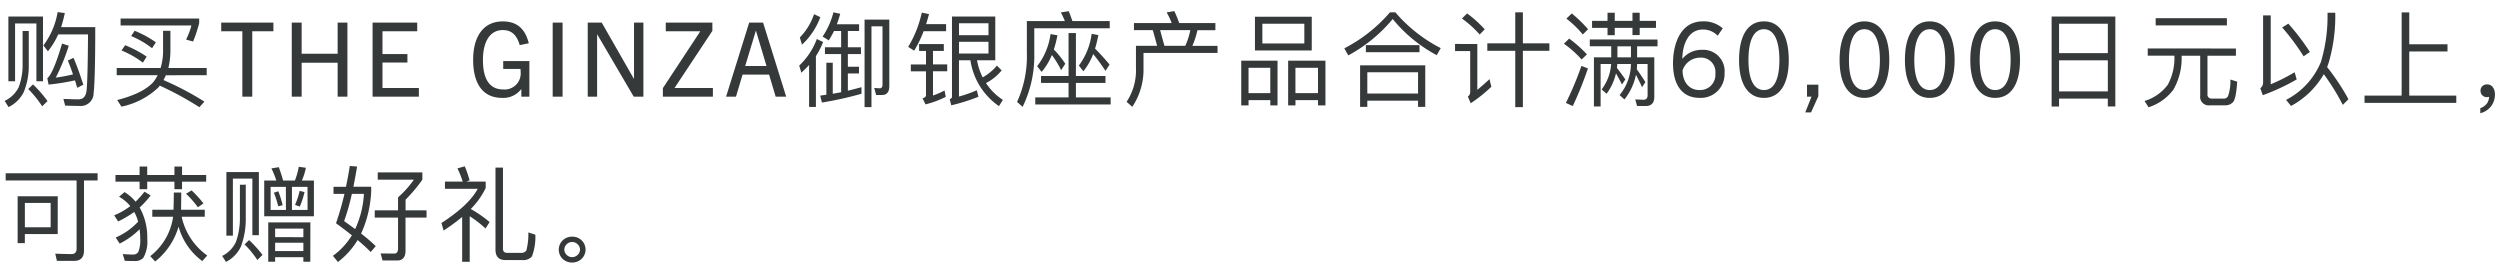 <svg xmlns="http://www.w3.org/2000/svg" width="388" height="42" viewBox="0 0 388 42">
  <g id="gwp_sttl_02" transform="translate(-550 -461)">
    <path id="パス_4219" data-name="パス 4219" d="M6.672-12.432H1.3V-2.384h1.04V-11.36H5.648v8.976H6.672Zm2.272-.688A11.862,11.862,0,0,1,6.736-7.952l.7.912a11.744,11.744,0,0,0,1.6-2.624h4.624q-.048,7.416-.24,8.832Q13.232.416,12.176.416C11.5.416,10.736.384,9.84.352l.272,1.04c1.056.032,1.808.048,2.24.048A1.987,1.987,0,0,0,14.528-.528c.16-1.28.256-4.688.256-10.256h-5.3a20.829,20.829,0,0,0,.576-2.192Zm2.464,7.088-.88.432c.272.656.544,1.376.8,2.144a24.844,24.844,0,0,1-2.672.5A31.678,31.678,0,0,0,10.672-7.9L9.632-8.24c-.912,3.1-1.68,4.9-2.288,5.376l.192.992a34.879,34.879,0,0,0,4.1-.656c.112.352.224.736.352,1.152l.944-.48C12.448-3.36,11.952-4.752,11.408-6.032Zm-7.9-4.16v5.248a9.637,9.637,0,0,1-.624,3.52A4.629,4.629,0,0,1,.72.656l.608.96A5.087,5.087,0,0,0,3.68-.7a10.543,10.543,0,0,0,.784-4.24v-5.248ZM5.12-1.9l-.736.72A16.185,16.185,0,0,1,6.544,1.5L7.376.688A18.128,18.128,0,0,0,5.12-1.9Zm14.3-6.08-.56.816A14.41,14.41,0,0,1,22.176-5.28l.592-.928A17.934,17.934,0,0,0,19.424-7.984Zm1.472-2.24-.544.816A14.037,14.037,0,0,1,23.6-7.52l.592-.912A16.241,16.241,0,0,0,20.9-10.224Zm4.416,0v3.36a9.543,9.543,0,0,1-.384,2.416H18.112v1.12h6.352a5.558,5.558,0,0,1-.72,1.12C22.688-1.072,20.848-.16,18.192.528l.656,1.024a11.8,11.8,0,0,0,5.712-2.96c.08-.1.16-.208.24-.3a49.757,49.757,0,0,1,6.144,3.344l.784-.864a46.308,46.308,0,0,0-6.352-3.344c.128-.24.256-.5.368-.752H32.08v-1.12H26.128a12.259,12.259,0,0,0,.32-2.416v-3.36Zm-6.592-1.9v1.072H29.712a11.779,11.779,0,0,1-.832,2.192l1.088.3a21.2,21.2,0,0,0,.944-2.848v-.72ZM39.152,0V-10.144h3.28v-1.344h-8.1v1.344h3.28V0ZM53.92,0V-11.488H52.4v4.832H46.816v-4.832H45.28V0h1.536V-5.264H52.4V0ZM65.008,0V-1.344H59.36V-5.3h3.872V-6.608H59.36v-3.536h5.392v-1.344H57.824V0ZM82.16,0V-5.52H78.1V-4.3h2.672a2.508,2.508,0,0,1,.032.464,2.494,2.494,0,0,1-2.7,2.72c-2.128,0-3.152-1.616-3.152-4.576s1.168-4.64,3.072-4.64c1.28,0,2.144.64,2.64,2.336l1.408-.288c-.608-2.4-1.968-3.392-4.048-3.392-2.96,0-4.592,2.272-4.592,5.968,0,3.712,1.52,5.9,4.48,5.9A3.5,3.5,0,0,0,80.88-1.152h.032V0Zm5.152,0V-11.488H85.776V0ZM99.856,0V-11.488H98.4v8.7h-.032l-4.976-8.7H91.216V0h1.456V-9.648H92.7L98.352,0ZM110.64,0V-1.344h-5.952l5.872-8.864v-1.28h-7.232v1.344h5.36L102.88-1.328V0Zm11.376,0-3.584-11.488h-2.16L112.688,0h1.536l1.024-3.424h4.112L120.384,0ZM117.3-10.208h.032l1.632,5.456h-3.312Zm9.04-2.592a9.444,9.444,0,0,1-2.208,3.616l.336,1.12a11.028,11.028,0,0,0,2.848-4.272Zm.432,3.856a10.974,10.974,0,0,1-2.736,4.128l.336,1.1q.624-.576,1.2-1.2V1.6h1.056V-6.288a12.3,12.3,0,0,0,1.12-2.192Zm2.672-1.248h1.1v2.528h-2.512v1.056h2.512v5.92q-.624.12-1.3.24V-5.264h-.992V-.3l-.96.144.272,1.072A55.25,55.25,0,0,0,133.7-.448V-1.472c-.688.192-1.392.384-2.112.544V-3.6h1.728V-4.64h-1.728V-6.608h2.032V-7.664h-2.032v-2.528h1.744v-1.04h-3.456q.288-.768.528-1.632l-1.056-.224a11.922,11.922,0,0,1-1.68,3.76l.96.592A15.691,15.691,0,0,0,129.44-10.192Zm7.44,9.936c.752,0,1.136-.464,1.136-1.376v-10.32h-3.84V1.632h1.072V-10.912h1.712v9.04q0,.576-.432.576l-.848-.048.288,1.088Zm6.176-12.784a17.253,17.253,0,0,1-2.112,5.312l.928.592a17.688,17.688,0,0,0,1.472-3.024h3.488v-1.1h-3.1c.16-.5.3-1.008.448-1.552Zm-.416,4.88V-7.1h1.072v2.1H141.36v1.072h2.352V-.224q0,.336-.528.48l.448.944A14.534,14.534,0,0,0,146.784.032l-.192-.992a11.518,11.518,0,0,1-1.792.784v-3.76h2.208V-5.008H144.8V-7.1h1.68V-8.16Zm6.192-.352h4.576v1.824h-4.576Zm4.576-1.024h-4.576v-1.856h4.576Zm1.312,4.72a8.16,8.16,0,0,1-2.208,1.824,9.263,9.263,0,0,1-.88-2.656h2.832v-6.784h-6.72V.032c0,.16-.128.272-.352.352l.24.96A29.7,29.7,0,0,0,151.856.016L151.6-.992a20.372,20.372,0,0,1-2.768.976V-5.648h1.776a10.505,10.505,0,0,0,4.432,7.12L155.648.5a8.866,8.866,0,0,1-2.624-2.608,7.59,7.59,0,0,0,2.432-1.968ZM161.568-3.2v1.072h4.272V.112h-5.168v1.1h11.7V.112h-5.392v-2.24h4.592V-3.2h-4.592V-9.872H165.84V-3.2Zm8.1-3.408A29.087,29.087,0,0,1,171.568-4l.64-.976c-.752-.9-1.5-1.728-2.256-2.48a20.135,20.135,0,0,0,.512-2.1l-1.04-.192a10.539,10.539,0,0,1-1.984,4.928l.7.88A9.731,9.731,0,0,0,169.664-6.608Zm-6.416.144a15.119,15.119,0,0,1,1.44,2.352l.64-.992a13.744,13.744,0,0,0-1.776-2.208,18.493,18.493,0,0,0,.56-2.208l-1.072-.192a10.513,10.513,0,0,1-2.08,4.992l.7.88A9.786,9.786,0,0,0,163.248-6.464Zm8.976-5.264h-5.792q-.288-.864-.576-1.536l-1.216.192a13.08,13.08,0,0,1,.624,1.344h-5.9v4.944a17.051,17.051,0,0,1-1.52,7.6l.864.768a18.081,18.081,0,0,0,1.808-8.368v-3.824h11.712Zm10.032-1.552-1.2.208a10.493,10.493,0,0,1,.784,1.648h-5.856v1.1h2.928l.672,2.432H176.3v3.472A8.82,8.82,0,0,1,174.848.8l.88.784a10.38,10.38,0,0,0,1.744-6V-6.784H188.96v-1.1h-3.9a13.5,13.5,0,0,0,.784-2.432h2.784v-1.1h-5.616A19.367,19.367,0,0,0,182.256-13.28ZM180.72-7.888l-.672-2.432h4.688a10.537,10.537,0,0,1-.784,2.432ZM194.768-12.4v5.232h8.816V-12.4Zm7.664,4.144H195.92v-3.056h6.512Zm-4.16,2.672H192.64V1.36h1.136V.544h3.376V1.36h1.12Zm-4.5,5.04V-4.48h3.376V-.544Zm11.936-5.04H199.92V1.36h1.136V.544h3.5V1.36h1.152Zm-4.656,5.04V-4.48h3.5V-.544Zm14.672-12.544A23.606,23.606,0,0,1,208.64-7.5l.608,1.1a23.3,23.3,0,0,0,6.9-5.648,22.592,22.592,0,0,0,6.832,5.616l.624-1.1a22.967,22.967,0,0,1-7.04-5.552ZM221.2-4.864H211.088V1.584h1.12V.624h7.872v.96h1.12ZM212.208-.48v-3.3h7.872v3.3ZM211.984-8v1.1h8.32V-8Zm18.848-.272V-7.12h4.336V1.632h1.184V-7.12h4.112V-8.272h-4.112v-4.816h-1.184v4.816Zm-3.136-4.64-.8.784a17.4,17.4,0,0,1,2.752,2.48l.784-.8A18.262,18.262,0,0,0,227.7-12.912Zm-1.872,4.736v1.1h2.352V-.688a.854.854,0,0,1-.368.672l.448,1.04a22.228,22.228,0,0,0,3.2-2.56l-.288-1.184c-.672.64-1.312,1.184-1.888,1.664v-7.12Zm18.112-4.736-.832.8a15.708,15.708,0,0,1,2.544,2.464l.816-.816A19.516,19.516,0,0,0,243.936-12.912Zm-.4,3.9-.816.8a16.109,16.109,0,0,1,2.752,2.448l.816-.8A19.318,19.318,0,0,0,243.536-9.008Zm1.9,4.24A48.532,48.532,0,0,1,243.024.976l1.072.48a55.524,55.524,0,0,0,2.352-5.84Zm1.3-4.1v1.056h3.328V-6.1h-2.688V1.52h1.04V-5.072h1.632a7.3,7.3,0,0,1-1.472,3.952l.768.672A8.66,8.66,0,0,0,250.8-3.616c.256.448.576,1.024.928,1.728l.528-.784c-.448-.656-.9-1.248-1.312-1.792.032-.192.048-.4.064-.608h2.112A7.727,7.727,0,0,1,251.36-.24l.752.672A9.039,9.039,0,0,0,253.9-3.392c.256.48.576,1.12.944,1.92l.528-.784c-.464-.736-.912-1.392-1.344-2a6.586,6.586,0,0,0,.048-.816h1.632V-.208c0,.448-.224.688-.64.688l-1.28-.048.288,1.024h1.328q1.344,0,1.344-1.44V-6.1H254.08V-7.808h3.168V-8.864ZM251.024-6.1V-7.808h2.1V-6.1Zm-3.936-5.664v1.088h2.4v1.136h1.12v-1.136h2.752v1.12h1.12v-1.12h2.528V-11.76H254.48v-1.264h-1.12v1.264h-2.752v-1.264h-1.12v1.264Zm20.288,1.168a4.47,4.47,0,0,0-3.1-1.088c-3.392,0-4.624,3.376-4.624,6.512,0,3.44,1.488,5.36,4.112,5.36a3.683,3.683,0,0,0,3.888-3.84,3.319,3.319,0,0,0-3.52-3.616,3.827,3.827,0,0,0-3.008,1.376h-.032c.048-2.224.928-4.528,3.2-4.528a3.136,3.136,0,0,1,2.288.96Zm-6.24,6.528a2.855,2.855,0,0,1,2.672-1.984A2.223,2.223,0,0,1,266.224-3.6a2.366,2.366,0,0,1-2.464,2.576C262.032-1.024,261.136-2.432,261.136-4.064ZM273.76.192c2.464,0,3.856-2.16,3.856-5.872,0-3.808-1.376-6-3.856-6s-3.856,2.192-3.856,6C269.9-1.968,271.3.192,273.76.192Zm0-1.216c-1.552,0-2.4-1.632-2.4-4.656,0-3.088.848-4.784,2.4-4.784s2.4,1.7,2.4,4.784C276.16-2.656,275.328-1.024,273.76-1.024Zm7.312,3.472,1.136-2.512V-1.856h-1.76V0h.7l-.976,2.448ZM289.36.192c2.464,0,3.856-2.16,3.856-5.872,0-3.808-1.376-6-3.856-6s-3.856,2.192-3.856,6C285.5-1.968,286.9.192,289.36.192Zm0-1.216c-1.552,0-2.4-1.632-2.4-4.656,0-3.088.848-4.784,2.4-4.784s2.4,1.7,2.4,4.784C291.76-2.656,290.928-1.024,289.36-1.024ZM299.5.192c2.464,0,3.856-2.16,3.856-5.872,0-3.808-1.376-6-3.856-6s-3.856,2.192-3.856,6C295.648-1.968,297.04.192,299.5.192Zm0-1.216c-1.552,0-2.4-1.632-2.4-4.656,0-3.088.848-4.784,2.4-4.784s2.4,1.7,2.4,4.784C301.9-2.656,301.072-1.024,299.5-1.024ZM309.648.192c2.464,0,3.856-2.16,3.856-5.872,0-3.808-1.376-6-3.856-6s-3.856,2.192-3.856,6C305.792-1.968,307.184.192,309.648.192Zm0-1.216c-1.552,0-2.4-1.632-2.4-4.656,0-3.088.848-4.784,2.4-4.784s2.4,1.7,2.4,4.784C312.048-2.656,311.216-1.024,309.648-1.024ZM328.3-12.432h-9.888V1.536h1.152V.3h7.568V1.52H328.3ZM319.568-.816V-5.632h7.568V-.816Zm0-5.936v-4.56h7.568v4.56Zm14.992-5.424v1.12h11.056v-1.12Zm-1.232,4.7v1.12h4.144v.24a8.658,8.658,0,0,1-1.024,4.256A7.03,7.03,0,0,1,332.832.672l.624.976a7.724,7.724,0,0,0,3.856-2.736,9.736,9.736,0,0,0,1.28-5.024v-.24h2.88V-.144a1.32,1.32,0,0,0,1.5,1.488h2.32a1.6,1.6,0,0,0,1.28-.5c.32-.368.528-1.424.64-3.168l-1.056-.336a7.162,7.162,0,0,1-.368,2.592.746.746,0,0,1-.72.368H343.3a.615.615,0,0,1-.7-.688V-6.352h4.416v-1.12Zm21.824-3.856-.96.592a35.144,35.144,0,0,1,3.328,4.48l.976-.672A35.229,35.229,0,0,0,355.152-11.328Zm5.5,7.84A34.582,34.582,0,0,1,363.6,1.28l.88-.88a34.549,34.549,0,0,0-3.312-4.992c.1-.24.176-.48.256-.72a25.617,25.617,0,0,0,1.008-7.712h-1.2a24.787,24.787,0,0,1-1.024,7.632A11.551,11.551,0,0,1,354.8.5l.768.944A12.922,12.922,0,0,0,360.656-3.488ZM351.184-.224a33.758,33.758,0,0,0,5.264-2.448l-.32-1.12a27.834,27.834,0,0,1-3.712,1.872V-12.608h-1.184V-2.192a1.055,1.055,0,0,1-.432.88Zm21.552-12.848V-.16h-5.76V.96h14.24V-.16h-7.3V-7.008h5.936v-1.12H373.92v-4.944ZM386.016-1.9a.991.991,0,0,0-.752.272.928.928,0,0,0-.288.72.966.966,0,0,0,.288.7.93.93,0,0,0,.688.288A.856.856,0,0,0,386.3.016a1.791,1.791,0,0,1-.352,1.072,2.179,2.179,0,0,1-1.008.7v.784a3.087,3.087,0,0,0,1.648-1.04,3,3,0,0,0,.624-1.872,1.859,1.859,0,0,0-.32-1.12A1.049,1.049,0,0,0,386.016-1.9ZM.88,11.888v1.12H11.888V23.6c0,.544-.272.832-.784.832-.8,0-1.648-.032-2.528-.064l.256,1.12H11.5c1.024,0,1.536-.544,1.536-1.6V13.008h2.112v-1.12Zm8.08,3.568H2.736v7.28h1.12V21.328h5.1Zm-5.1,4.816V16.5h4v3.776ZM17.92,12.16V13.2h3.744v1.168h1.184V13.2h4.224v1.168h1.184V13.2H32V12.16H28.256V10.848H27.072V12.16H22.848V10.848H21.664V12.16Zm4.5,2.592A13.027,13.027,0,0,1,21.04,16.3a6.714,6.714,0,0,0-1.712-1.488l-.848.72a6.412,6.412,0,0,1,1.744,1.456,10.555,10.555,0,0,1-2.5,1.424l.608.96a17.447,17.447,0,0,0,2.5-1.472,6.715,6.715,0,0,1,.608,1.5,10.288,10.288,0,0,1-3.488,2.464l.624.944a11.911,11.911,0,0,0,3.088-2.224,10.2,10.2,0,0,1,.1,1.44,5.034,5.034,0,0,1-.3,2.08.935.935,0,0,1-.848.4c-.544,0-1.072-.032-1.568-.08l.32,1.056c.384.016.88.032,1.52.032a1.768,1.768,0,0,0,1.344-.48,5.024,5.024,0,0,0,.624-2.928,9.483,9.483,0,0,0-1.184-4.9,14.185,14.185,0,0,0,1.712-1.872Zm1.216,2.8V18.64h3.232a9.352,9.352,0,0,1-3.552,6.112l.768.832a10.773,10.773,0,0,0,3.632-5.408,9.89,9.89,0,0,0,3.68,5.344l.768-.864a9.948,9.948,0,0,1-3.968-6.016h3.584V17.552H28.1c.016-1.024.032-1.92.032-2.672H26.976c0,.624-.016,1.52-.048,2.672Zm6.1-3.008-.864.528a14.452,14.452,0,0,1,1.84,2.1l.864-.608A17.269,17.269,0,0,0,29.728,14.544Zm13.536-3.6-1.152.192a13.653,13.653,0,0,1,.768,1.888H41.008V18.56H48.72V13.024H46.848a9.284,9.284,0,0,0,.624-1.984l-1.1-.16a10.946,10.946,0,0,1-.608,2.144H43.936A19.966,19.966,0,0,0,43.264,10.944Zm4.464,6.64H45.312V14h2.416Zm-3.36,0H42V14h2.368Zm-1.168-2.9-.7.224a14.786,14.786,0,0,1,.672,2.112l.688-.176A16.665,16.665,0,0,0,43.2,14.688Zm3.3-.064a11.528,11.528,0,0,1-.72,2.176l.736.272a12.445,12.445,0,0,0,.736-2.256Zm1.664,4.9H41.632v6.1H42.7v-.7h4.384v.7H48.16ZM42.7,23.968v-1.3h4.384v1.3Zm0-2.16V20.48h4.384v1.328ZM40.176,11.7h-5.04v9.872h1.008V12.72h3.024V21.5h1.008Zm-1.52,10.56-.7.672a14.7,14.7,0,0,1,1.984,2.416l.8-.784A18.035,18.035,0,0,0,38.656,22.256Zm-1.424-8.592v5.184a10.939,10.939,0,0,1-.608,3.68A4.58,4.58,0,0,1,34.48,24.72l.592.928a5.143,5.143,0,0,0,2.32-2.384,12.134,12.134,0,0,0,.752-4.416V13.664Zm17.056-2.912c-.176,1.1-.368,2.176-.592,3.232H51.76v1.1h1.7a44.253,44.253,0,0,1-1.312,4.56c.9.656,1.728,1.28,2.464,1.872A10.725,10.725,0,0,1,51.664,24.7l.784.96A12.193,12.193,0,0,0,55.5,22.256a24.709,24.709,0,0,1,2.032,1.856l.784-.912a27.067,27.067,0,0,0-2.272-1.952,17.53,17.53,0,0,0,1.568-6.608v-.656H54.848c.192-.96.384-2.016.576-3.136Zm.832,9.792c-.528-.384-1.1-.8-1.712-1.232a33.893,33.893,0,0,0,1.2-4.224H56.48A14.8,14.8,0,0,1,55.12,20.544Zm3.04-2.9v1.12h3.616v4.768c0,.544-.192.816-.56.816-.768,0-1.488-.016-2.144-.016l.3,1.088h2.3c.832,0,1.264-.512,1.264-1.536v-5.12h3.264v-1.12H62.944V15.984a22.908,22.908,0,0,0,2.608-3.1V11.76H58.624v1.12H64.24a16.058,16.058,0,0,1-2.464,2.752v2.016Zm13.568,1.024v6.96H72.9V18.56a16.937,16.937,0,0,1,2.448,1.9l.64-.992a18,18,0,0,0-2.928-2.032,11.754,11.754,0,0,0,2.32-3.264v-.992H72.384l.5-.192a17.729,17.729,0,0,0-.752-2.176l-1.136.32a15.168,15.168,0,0,1,.816,2.048H69.056V14.3h5.088c-.928,1.728-2.816,3.488-5.632,5.312l.336,1.168A32.075,32.075,0,0,0,71.728,18.672Zm9.36,6.688a1.692,1.692,0,0,0,1.472-.576,8.545,8.545,0,0,0,.528-3.36L82,21.072a10.415,10.415,0,0,1-.3,2.784.875.875,0,0,1-.8.384H78.7c-.432,0-.64-.224-.64-.672V11.008H76.9v12.72q0,1.632,1.536,1.632ZM88.8,21.728a2.054,2.054,0,0,0-1.472.576,2.009,2.009,0,0,0,0,2.88,2.11,2.11,0,0,0,1.472.56,2.08,2.08,0,0,0,1.472-.576,1.99,1.99,0,0,0,0-2.864A2.08,2.08,0,0,0,88.8,21.728Zm0,.832a1.161,1.161,0,0,1,.848.352,1.106,1.106,0,0,1,0,1.648,1.227,1.227,0,0,1-.848.352,1.171,1.171,0,0,1-.848-.352,1.106,1.106,0,0,1,0-1.648A1.112,1.112,0,0,1,88.8,22.56Z" transform="translate(550 476)" fill="#353939"/>
    <rect id="長方形_2645" data-name="長方形 2645" width="388" height="42" transform="translate(550 461)" fill="none" opacity="0.325"/>
  </g>
</svg>
